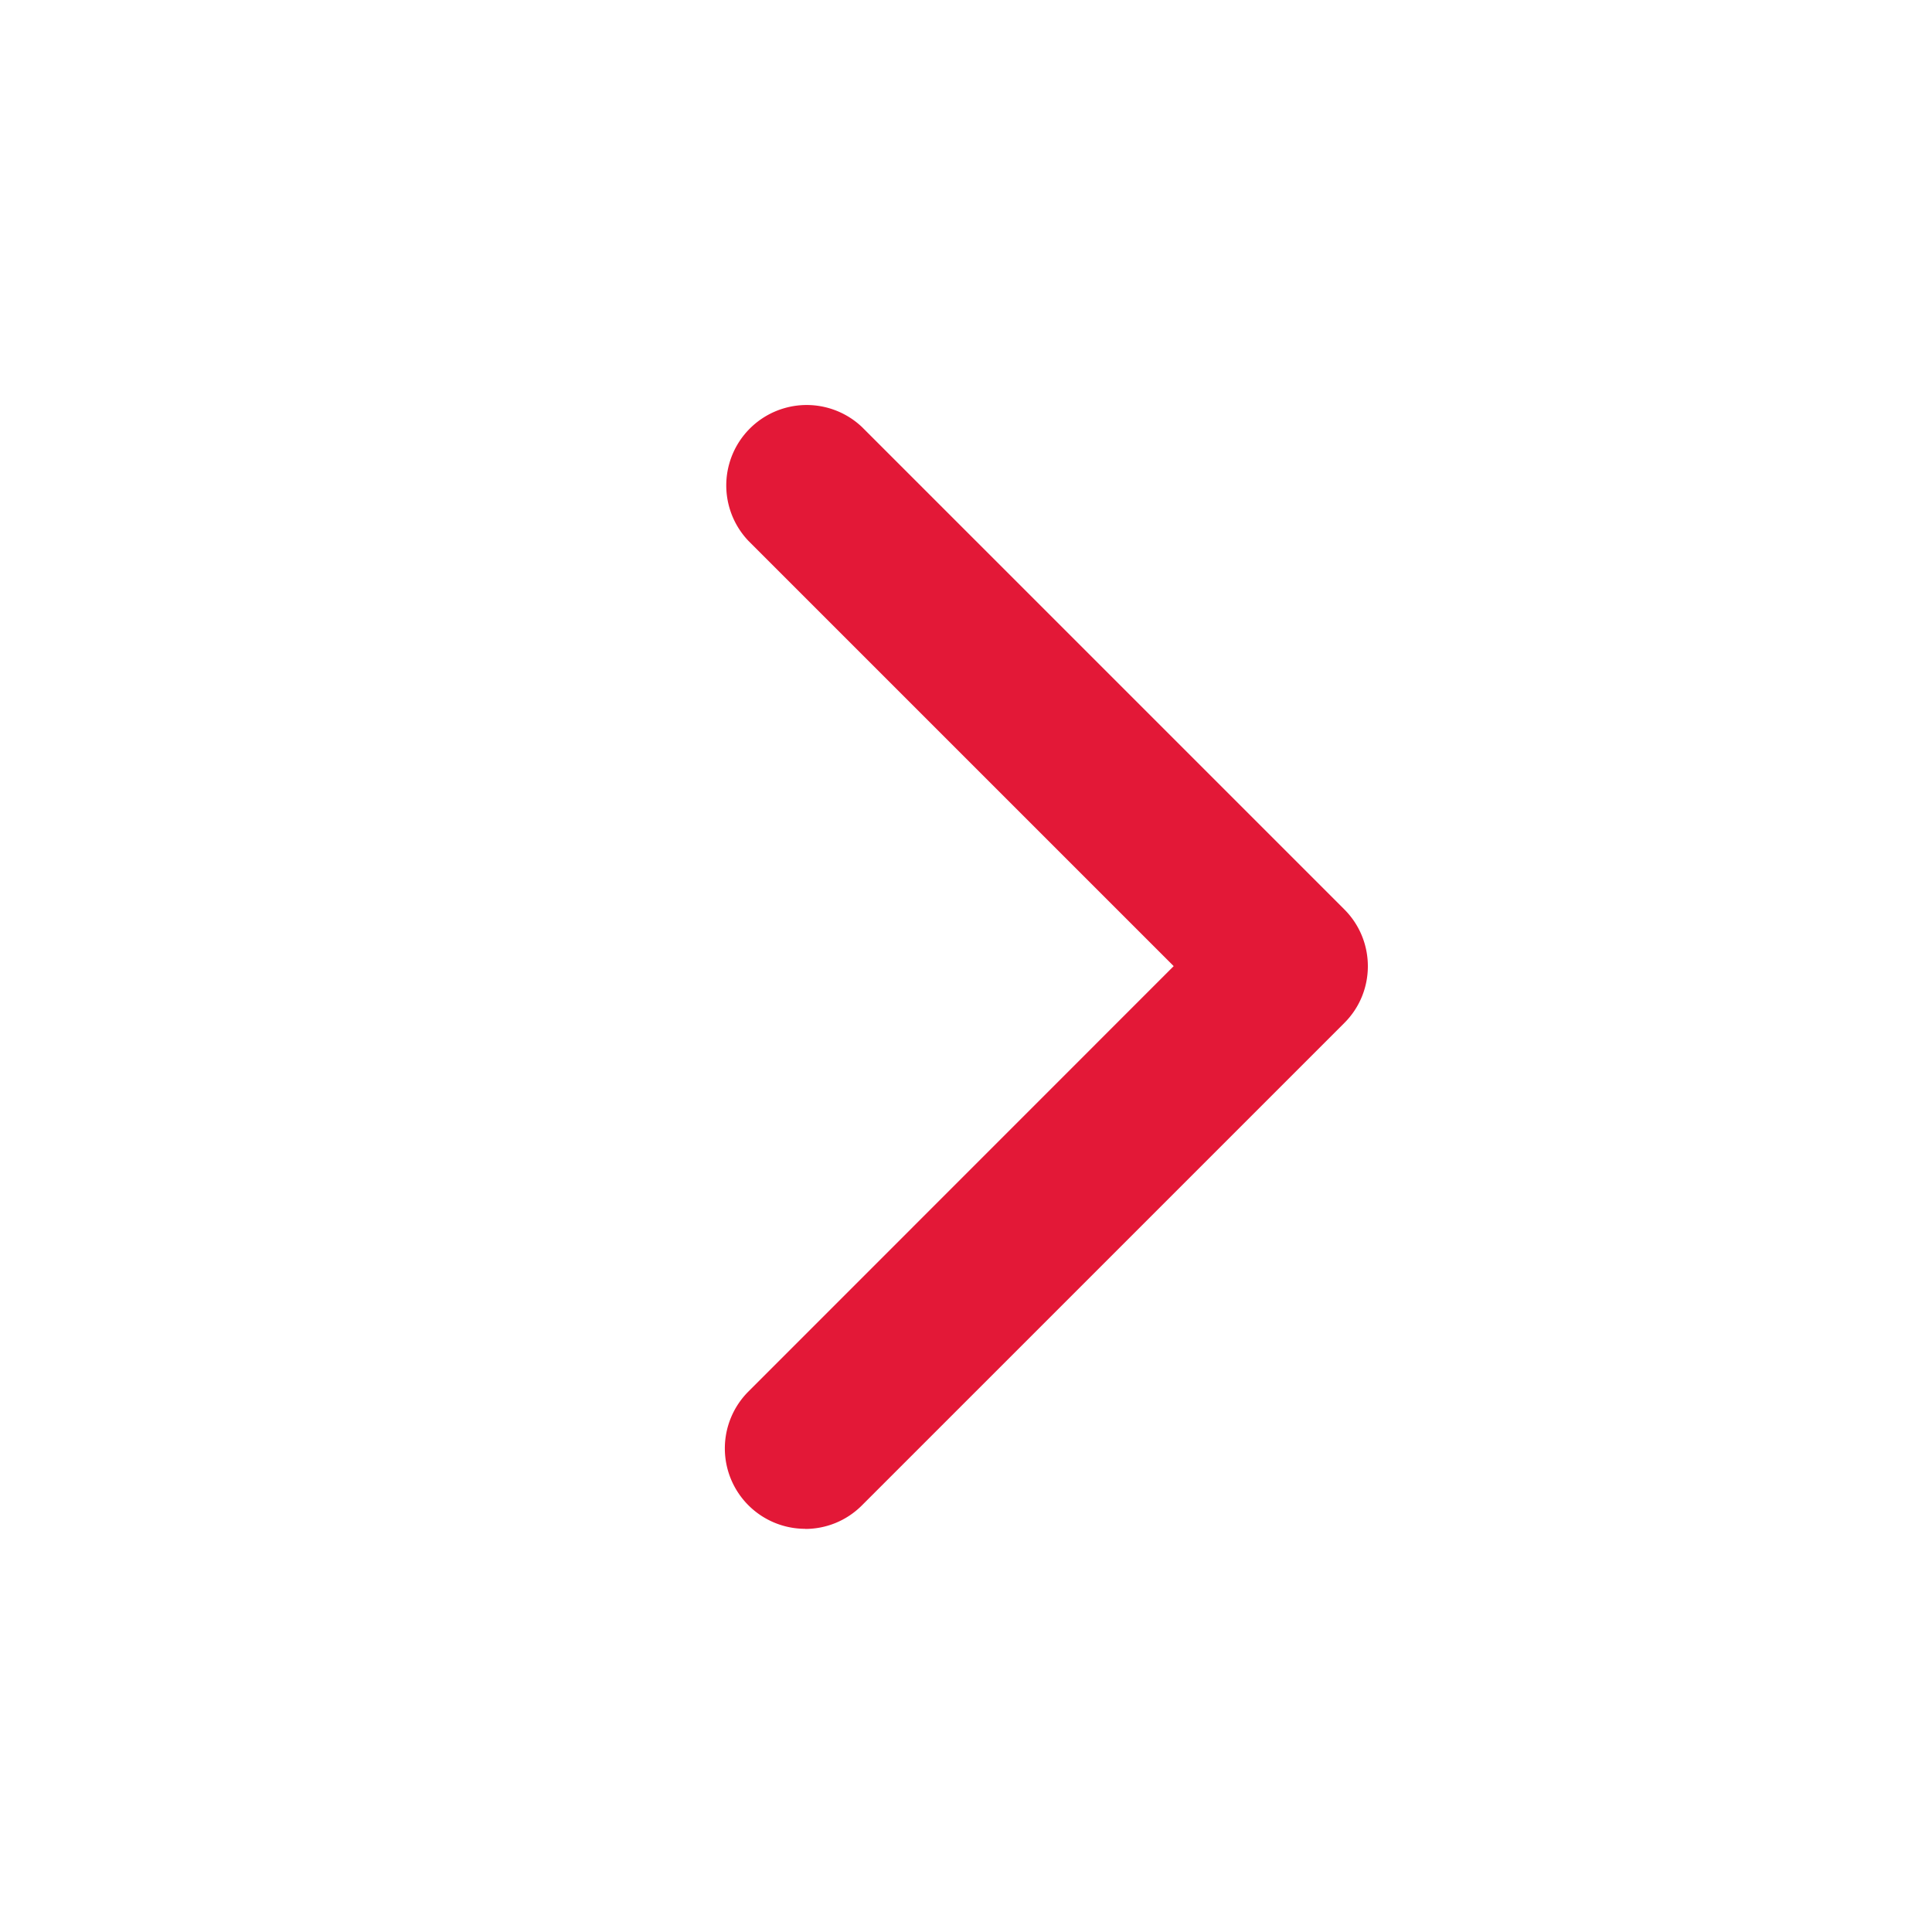 <svg width="16" height="16" viewBox="0 0 16 16" fill="none" xmlns="http://www.w3.org/2000/svg">
    <path d="M6.668 12.661a.666.666 0 0 1-.471-1.136L9.72 8.001 6.197 4.478a.666.666 0 0 1 .941-.942l3.995 3.995c.26.26.26.682 0 .941l-3.995 3.995c-.13.13-.3.195-.47.195v-.001z" fill="#e31837"/>
</svg>
